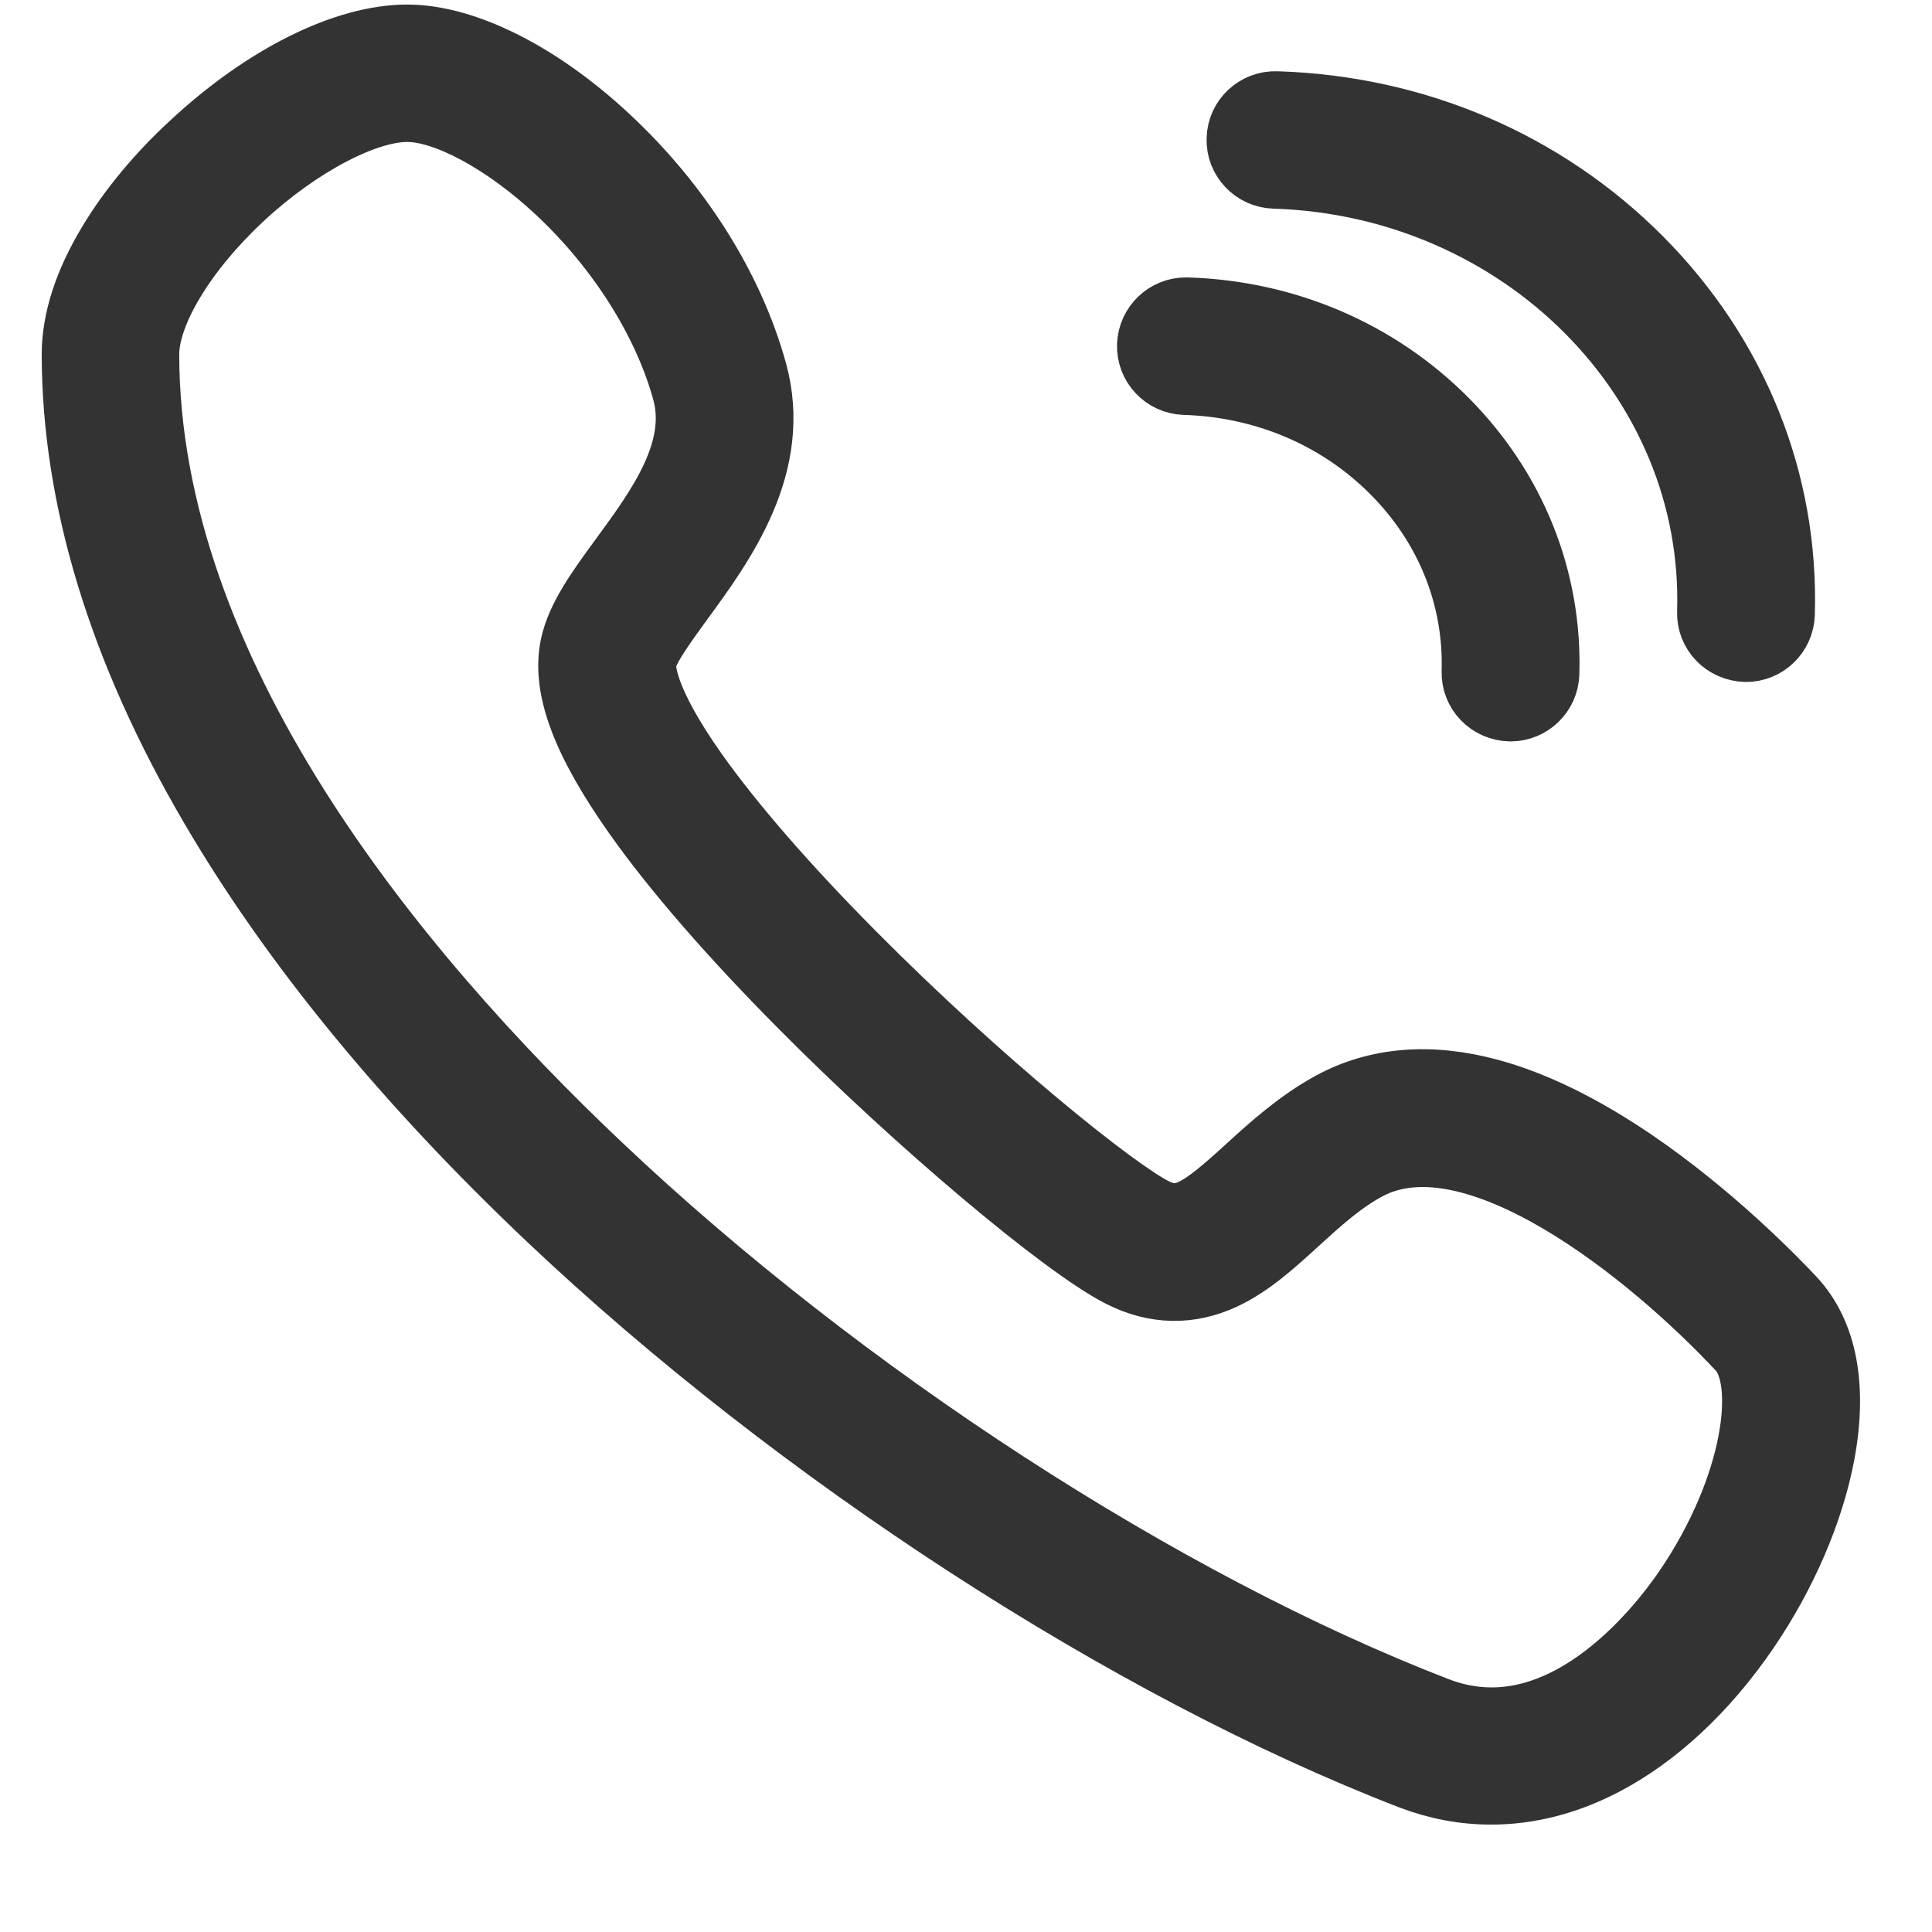 <?xml version="1.0" encoding="UTF-8"?>
<svg width="17px" height="17px" viewBox="0 0 17 17" version="1.1" xmlns="http://www.w3.org/2000/svg" xmlns:xlink="http://www.w3.org/1999/xlink">
    <title>电话备份 2</title>
    <g id="页面-1" stroke="none" stroke-width="1" fill="none" fill-rule="evenodd">
        <g id="右侧悬浮" transform="translate(-552, -160)" fill="#333333" fill-rule="nonzero" stroke="#333333" stroke-width="0.6">
            <g id="电话备份-2" transform="translate(552.667, 160.34)">
                <path d="M2.916,0 C3.422,0 4.079,0.332 4.671,0.886 C5.298,1.471 5.756,2.199 5.959,2.932 C6.184,3.743 5.681,4.433 5.313,4.935 C5.165,5.139 5.011,5.35 4.986,5.469 C4.974,5.534 4.966,5.799 5.443,6.473 C5.762,6.922 6.239,7.472 6.825,8.062 C7.954,9.2 9.132,10.145 9.479,10.32 C9.738,10.451 9.906,10.329 10.322,9.95 C10.53,9.76 10.766,9.546 11.057,9.387 C11.453,9.173 11.917,9.135 12.435,9.275 C12.824,9.38 13.246,9.587 13.691,9.888 C14.39,10.363 14.946,10.937 15.099,11.101 L15.099,11.101 C15.377,11.399 15.464,11.868 15.353,12.458 C15.256,12.963 15.021,13.508 14.689,13.995 C14.332,14.517 13.901,14.92 13.44,15.161 C13.116,15.33 12.784,15.415 12.454,15.415 C12.216,15.415 11.981,15.371 11.751,15.283 C9.27,14.324 6.368,12.441 4.178,10.37 C2.918,9.177 1.92,7.96 1.213,6.752 C0.408,5.378 0.002,4.042 0,2.78 C0,2.48 0.106,2.153 0.314,1.808 C0.491,1.513 0.74,1.211 1.036,0.939 C1.669,0.35 2.373,0 2.916,0 Z M2.916,0.609 C2.541,0.609 1.952,0.919 1.452,1.383 C0.941,1.858 0.61,2.406 0.61,2.779 C0.613,5.572 2.781,8.21 4.599,9.929 C6.733,11.95 9.559,13.784 11.972,14.715 C13.062,15.136 13.939,14.009 14.182,13.653 C14.796,12.753 14.921,11.805 14.652,11.518 L14.652,11.518 C13.872,10.682 12.301,9.407 11.351,9.925 C11.126,10.046 10.927,10.227 10.735,10.402 C10.526,10.593 10.329,10.772 10.098,10.882 C9.801,11.022 9.499,11.016 9.201,10.865 C8.702,10.612 7.412,9.526 6.387,8.491 C5.779,7.878 5.278,7.301 4.942,6.825 C4.487,6.181 4.31,5.712 4.386,5.347 C4.438,5.101 4.614,4.859 4.819,4.579 C5.147,4.131 5.517,3.625 5.37,3.095 C5.199,2.477 4.792,1.834 4.253,1.33 C3.784,0.892 3.259,0.609 2.916,0.609 Z M9.777,2.401 C10.643,2.428 11.446,2.772 12.041,3.37 C12.641,3.973 12.956,4.761 12.93,5.589 C12.924,5.753 12.789,5.884 12.624,5.884 L12.624,5.884 C12.445,5.88 12.314,5.738 12.318,5.571 C12.338,4.912 12.086,4.282 11.605,3.799 C11.122,3.312 10.465,3.032 9.757,3.011 C9.589,3.005 9.456,2.865 9.462,2.696 C9.468,2.532 9.603,2.401 9.768,2.401 L9.768,2.401 Z M10.565,0.587 C11.784,0.624 12.916,1.109 13.753,1.951 C14.595,2.797 15.038,3.903 15.002,5.065 C14.996,5.23 14.861,5.361 14.696,5.361 L14.696,5.361 C14.517,5.356 14.385,5.215 14.39,5.047 C14.454,2.991 12.728,1.263 10.545,1.196 C10.377,1.19 10.244,1.05 10.25,0.882 C10.254,0.713 10.397,0.581 10.565,0.587 Z" id="形状结合"></path>
            </g>
        </g>
    </g>
</svg>